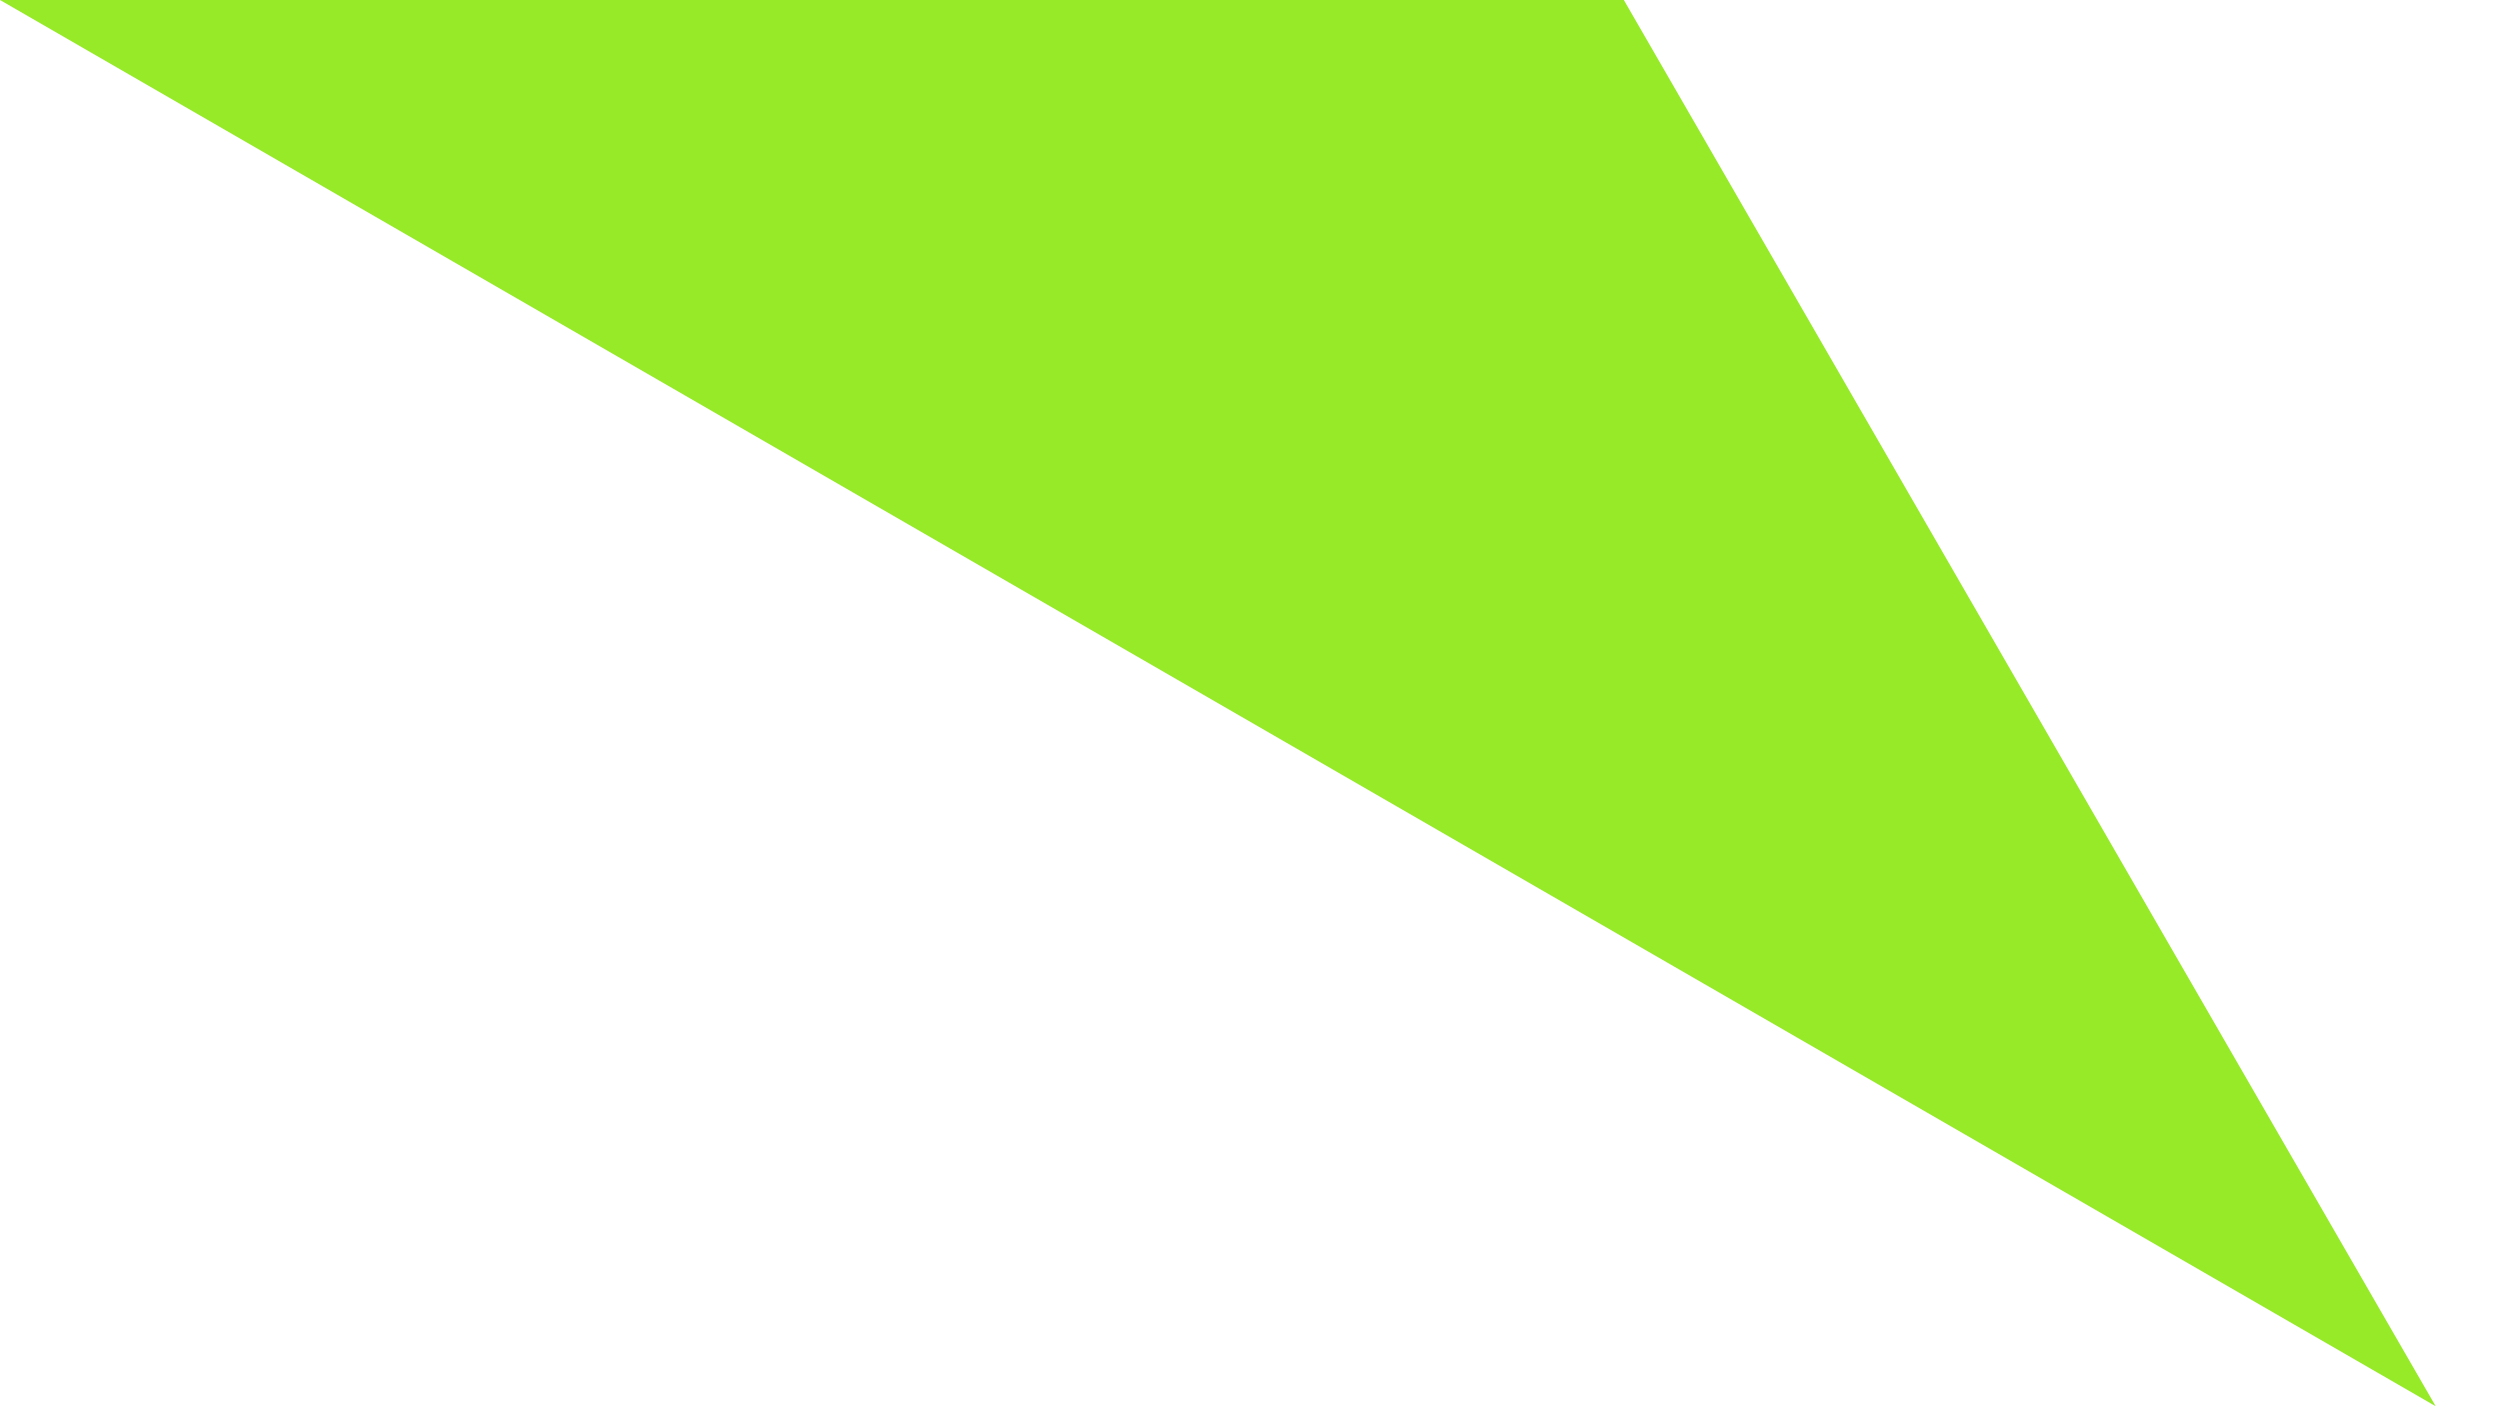 <?xml version="1.0" encoding="UTF-8"?> <svg xmlns="http://www.w3.org/2000/svg" width="32" height="18" viewBox="0 0 32 18" fill="none"><path d="M20.785 0L31.177 18L0 0H20.785Z" fill="#96EA28"></path></svg> 